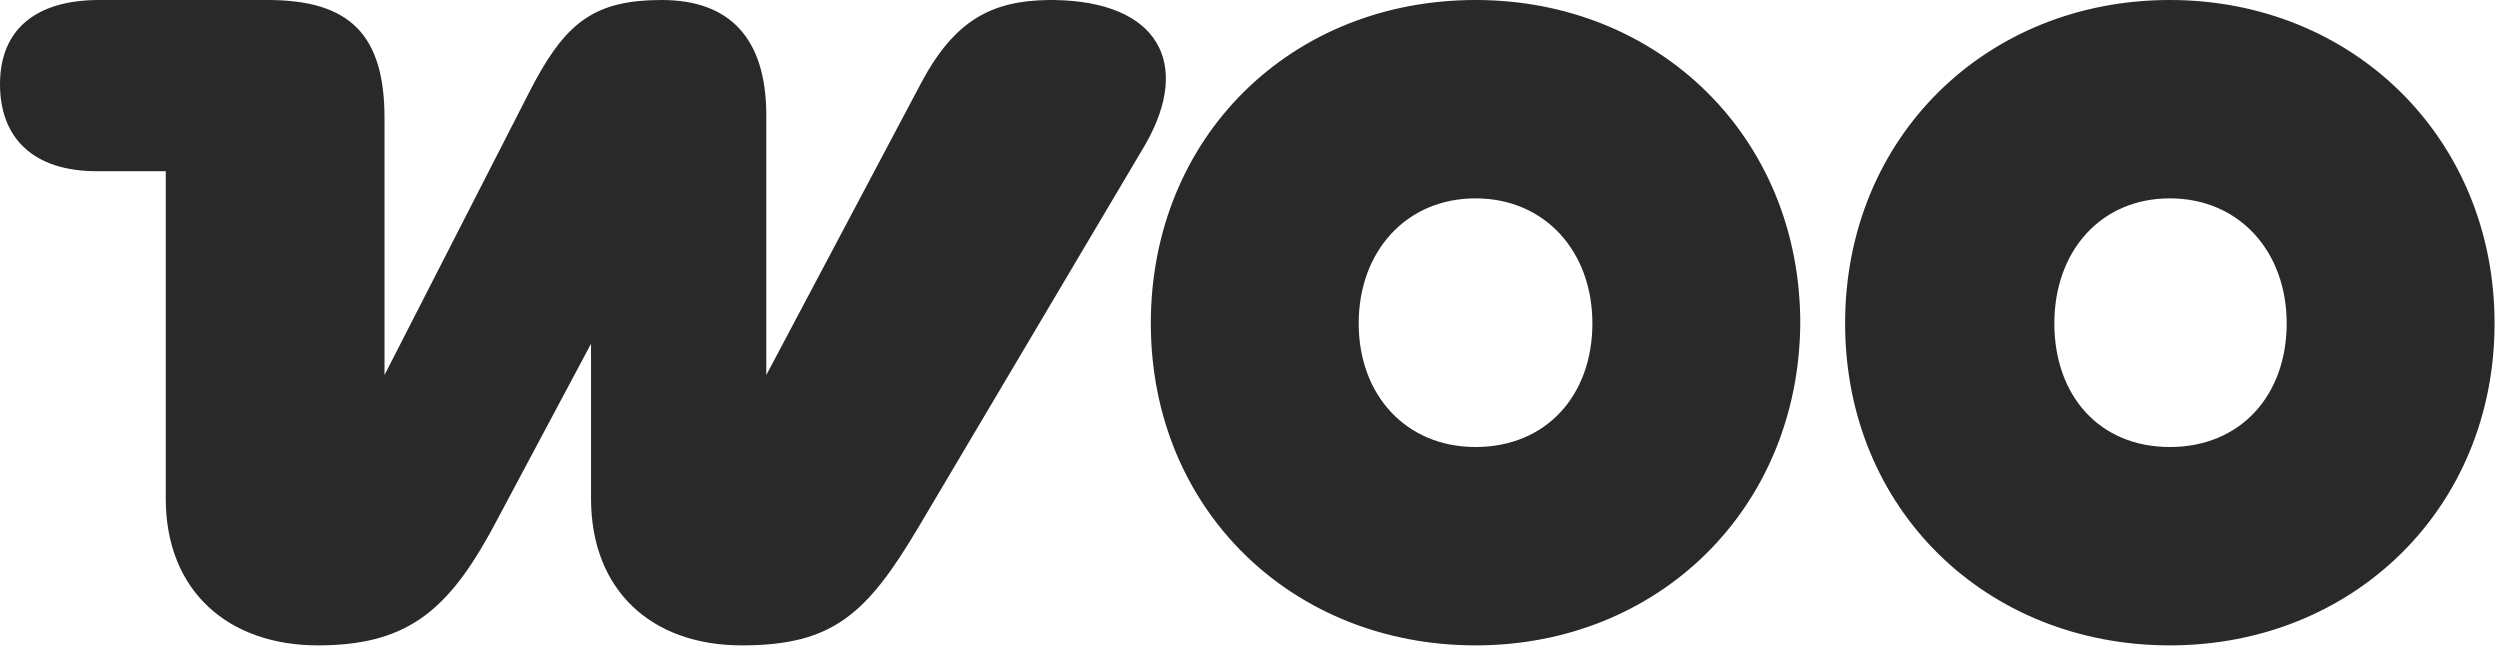 <svg xmlns="http://www.w3.org/2000/svg" width="184" height="48" viewBox="0 0 184 48" fill="none"><path d="M19.7 0C25.8 5.52817e-05 28.3 2.6 28.3 8.7V27.6L39.1 6.5L39.417 5.904C41.784 1.559 43.913 0 48.7 0C53.7 7.26314e-05 56.4 2.8 56.4 8.5V27.6L67.8 6.1C70.244 1.504 72.976 0.064 77.115 0.002L77.351 0L77.609 0.002C85.262 0.12 87.689 4.658 84.337 10.563L84.2 10.8L67.6 38.8C63.8 45.2 61.3 47.5 54.6 47.5C47.9 47.5 43.5 43.4 43.5 36.7V25.3L36.3 38.8L35.935 39.464C32.773 45.089 29.756 47.5 23.4 47.5C16.8 47.5 12.2 43.5 12.2 36.7V12.6H7.1C2.5 12.6 8.14579e-05 10.2 0 6.2C0 2.2 2.6 6.10089e-05 7.3 0H19.7ZM108.6 0C122.1 0 132.5 10.1 132.5 23.8C132.4 37.4 122.1 47.5 108.6 47.5C95.1 47.5 84.7 37.5 84.7 23.8C84.7 10.1 95 0 108.6 0ZM159.7 0C173.2 9.70415e-05 183.6 10.2 183.6 23.8C183.6 37.4 173.2 47.5 159.7 47.5C146.2 47.5 135.8 37.5 135.8 23.8C135.8 10.1 146.2 0 159.7 0ZM108.6 14.6C103.5 14.6 100 18.5 100 23.8C100 29.1 103.5 32.9 108.6 32.9C113.8 32.9 117.2 29.1 117.2 23.8C117.2 18.5 113.7 14.6 108.6 14.6ZM159.7 14.6C154.6 14.6 151.2 18.5 151.2 23.8C151.2 29.1 154.5 32.9 159.7 32.9C164.9 32.9 168.3 29.1 168.3 23.8C168.3 18.5 164.8 14.6 159.7 14.6Z" fill="#2A2929"></path></svg>